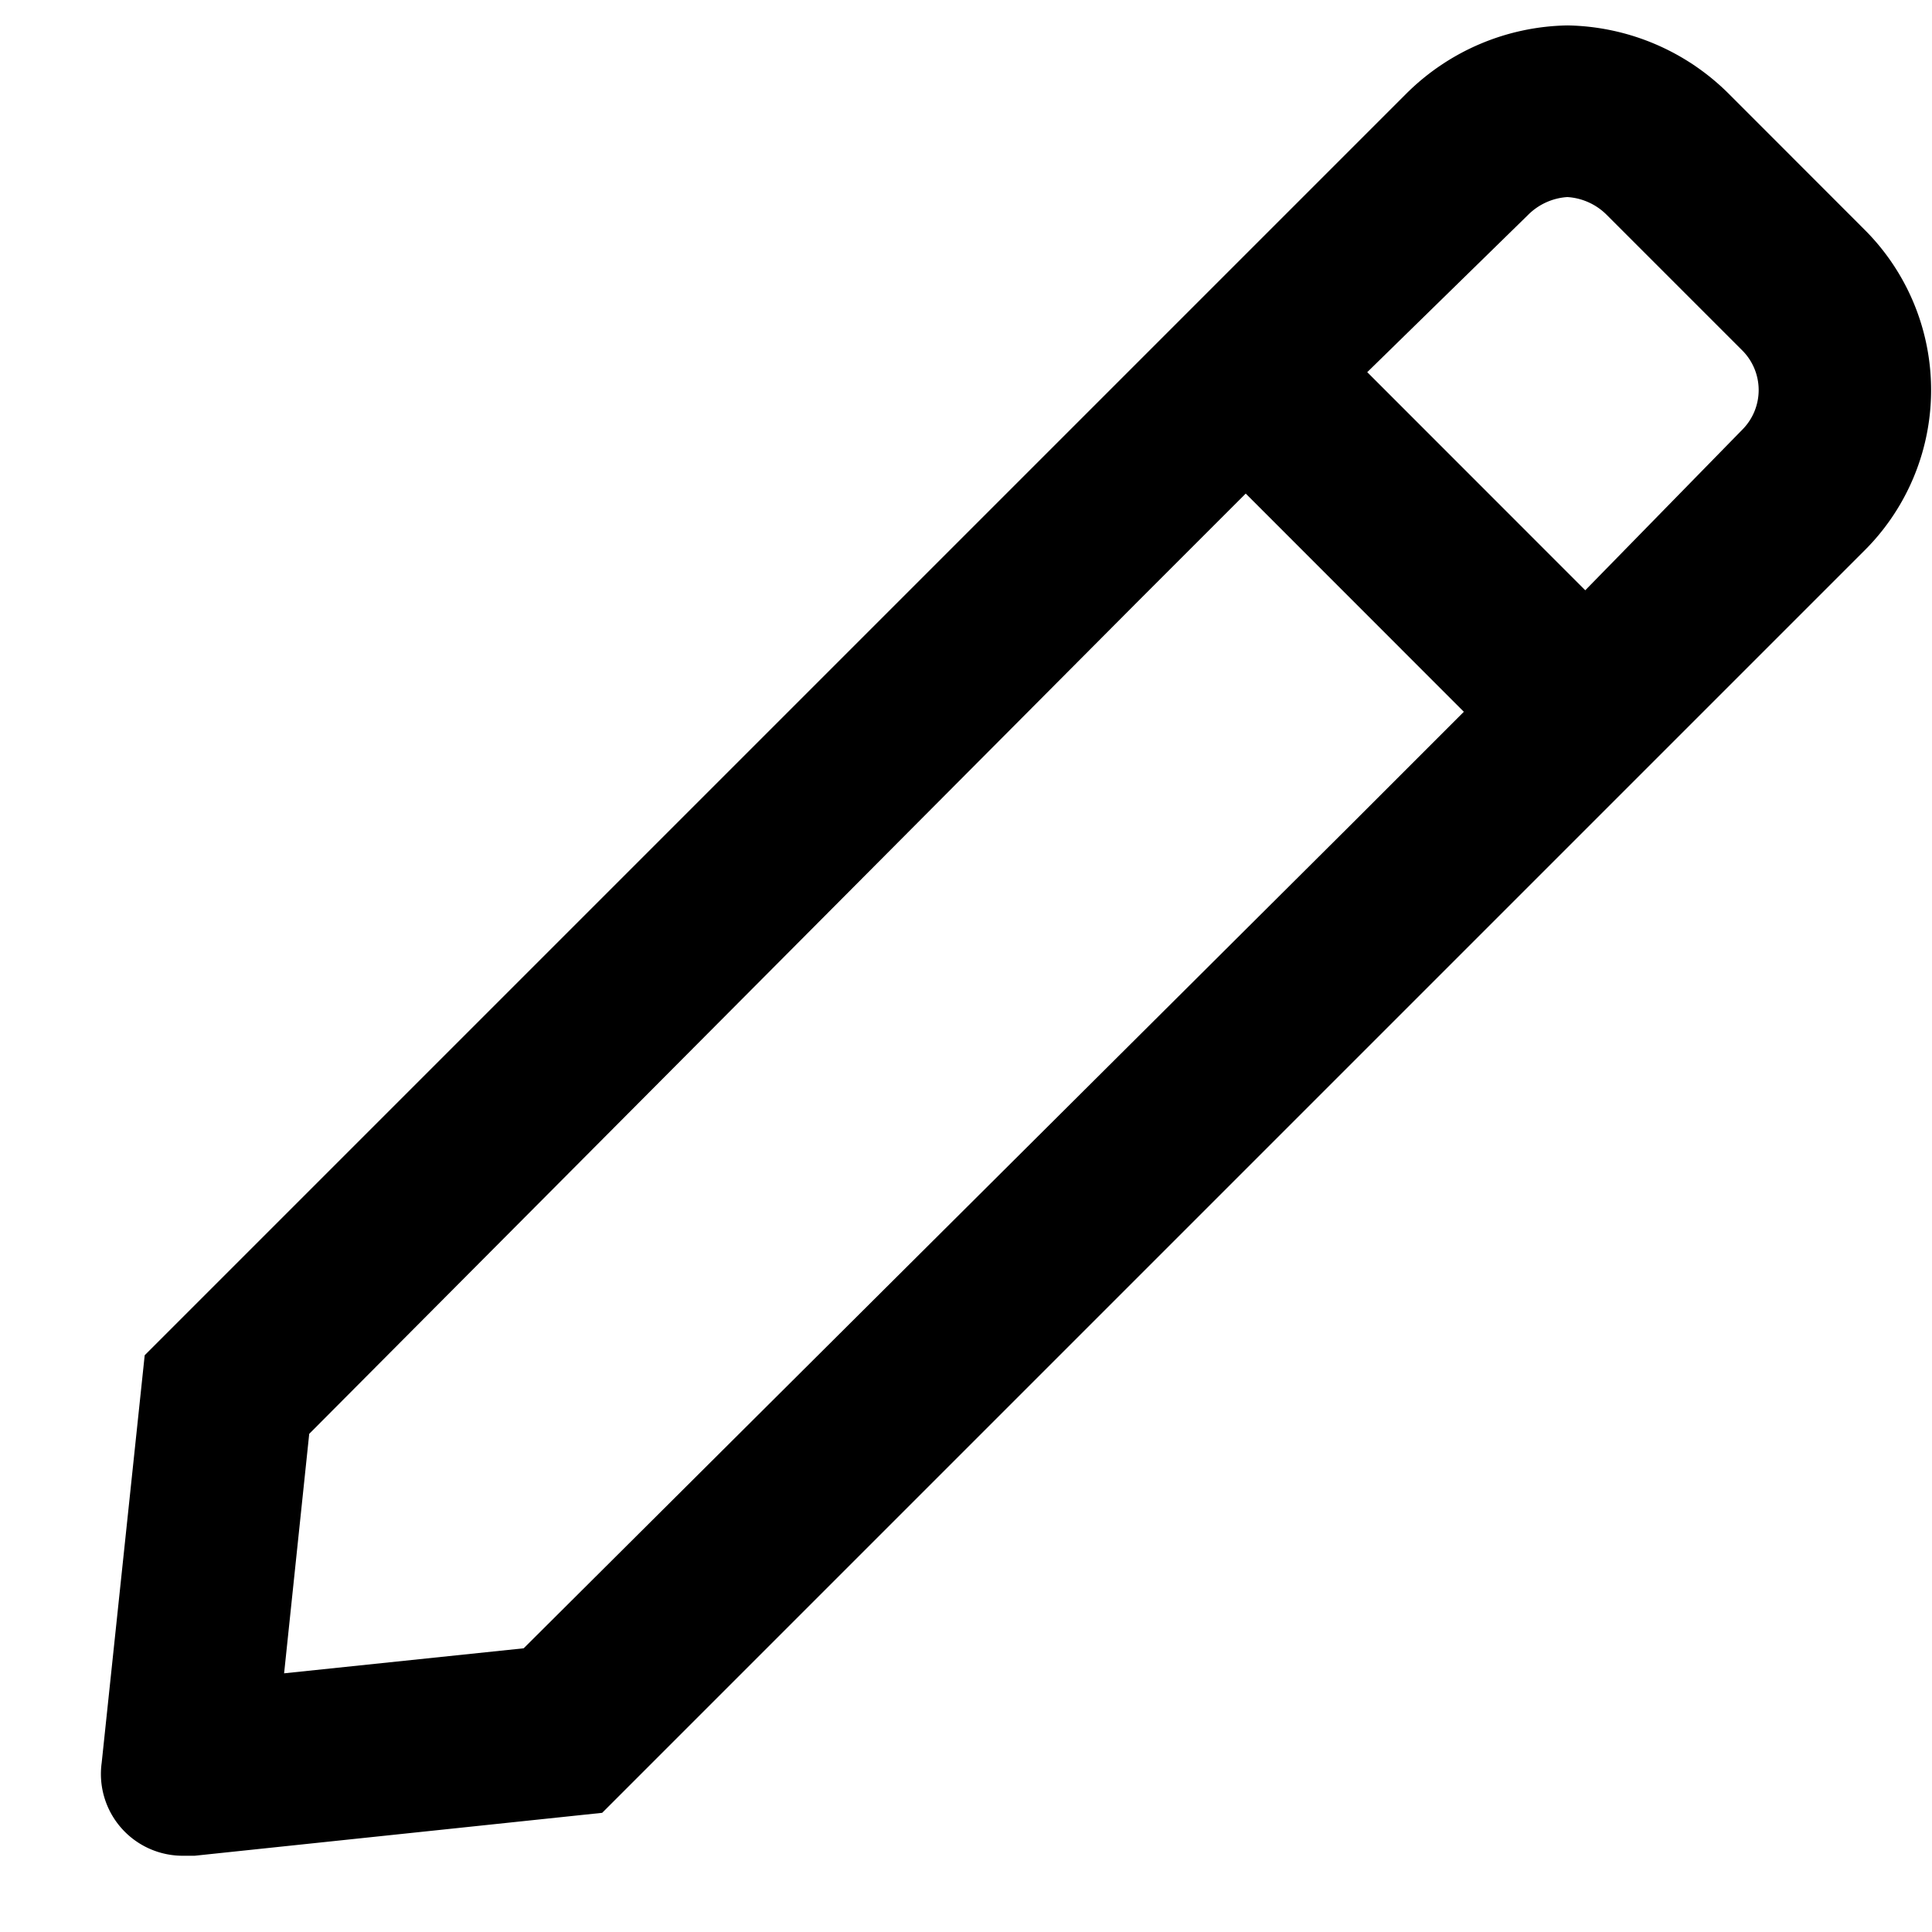 <svg width="19" height="19" viewBox="0 0 19 19" fill="none" xmlns="http://www.w3.org/2000/svg"><path d="M18.332 2.254L16.997.918A2.3 2.3 0 0015.415.25a2.3 2.3 0 00-1.582.668l-12.41 12.41L1 17.336a.804.804 0 00.81.914h.105l4.007-.422 12.41-12.41a2.228 2.228 0 000-3.164zM5.15 16.21l-2.356.246.247-2.355 8.12-8.157 1.09-1.09L14.396 7l-1.09 1.09-8.156 8.12zM17.137 4.223L15.59 5.805 13.446 3.66l1.582-1.547a.6.6 0 01.386-.175.6.6 0 01.387.175l1.336 1.336a.552.552 0 010 .774z" fill="#000"/></svg>